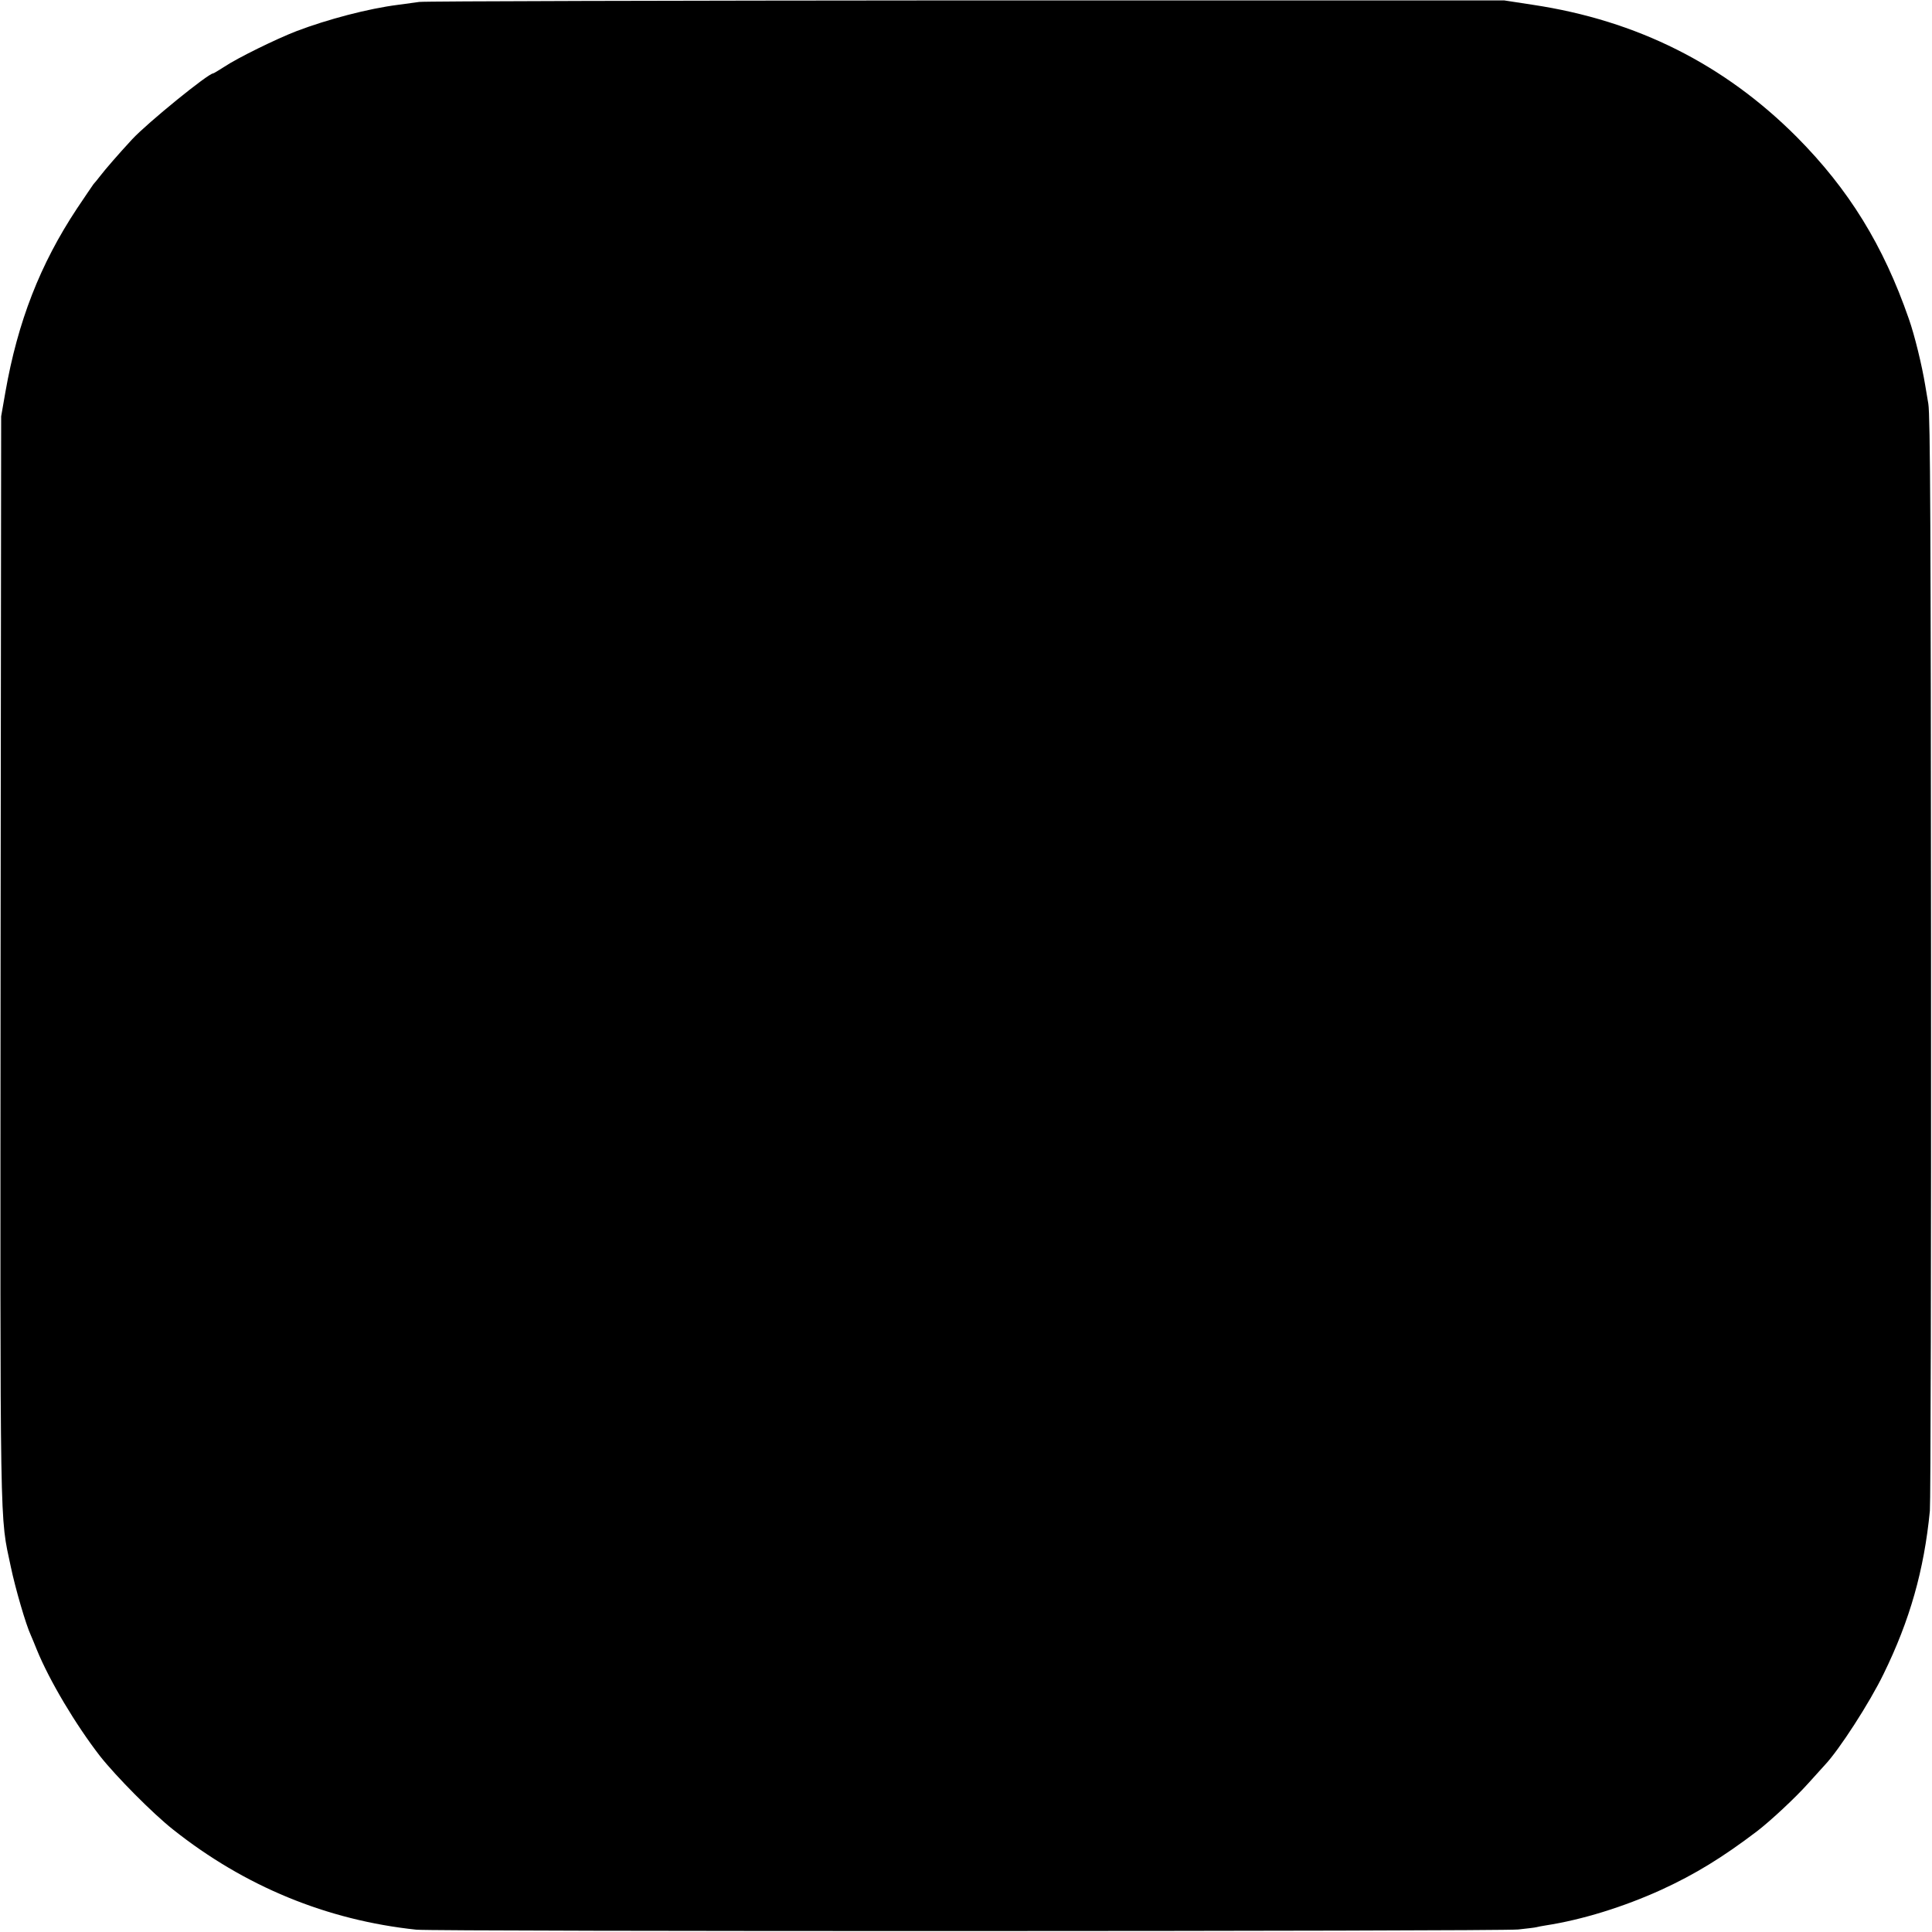 <svg version="1.0" xmlns="http://www.w3.org/2000/svg" width="1333.333" height="1333.333" viewBox="0 0 1000 1000"><path d="M217 1c-3 .4-8 1.1-11 1.5-15.2 1.9-36.5 7.5-52.5 13.6-10.4 4-30.6 13.9-37.3 18.4-3 1.9-5.6 3.5-5.9 3.5-2.5 0-33.9 25.5-41.9 34.1-7.2 7.8-13.8 15.4-16.4 18.8-1.4 1.8-3 3.8-3.6 4.4-.5.7-4.4 6.4-8.6 12.7-19 28.7-30.6 58.4-37 94.9L.6 215.5.3 496C.1 800.6-.2 783.5 5.6 811c2.3 11 7.8 30 10.4 35.5.5 1.1 1.9 4.5 3.1 7.5 6.5 15.9 20 38.6 32.7 55 8.3 10.5 27.2 29.6 37.7 37.9 37.1 29.5 79.7 47 126 51.9 9.6 1 560 .9 570.3-.1 4.6-.5 8.9-1 9.5-1.2.7-.2 2.8-.6 4.7-.9 18.8-2.9 40.2-9.5 60-18.5 17.4-8 31.6-16.7 49.5-30.3 7-5.4 19.6-17.1 26.5-24.8 4.1-4.6 8-8.8 8.5-9.4 7.4-7.8 23.3-32.4 30.5-47.3 13.5-27.6 20.9-53.5 23.9-84.3.4-4.1.7-133.1.6-286.5-.1-220.5-.4-280.6-1.4-286.5-.7-4.1-1.4-8.4-1.6-9.5-1.7-10.4-5.5-26-8.5-34.5-13.2-38-31-66.9-58-94.1-37.5-37.6-82.7-60.3-136.5-68.4l-15-2.3h-278C347.6.3 220 .6 217 1z"/></svg>